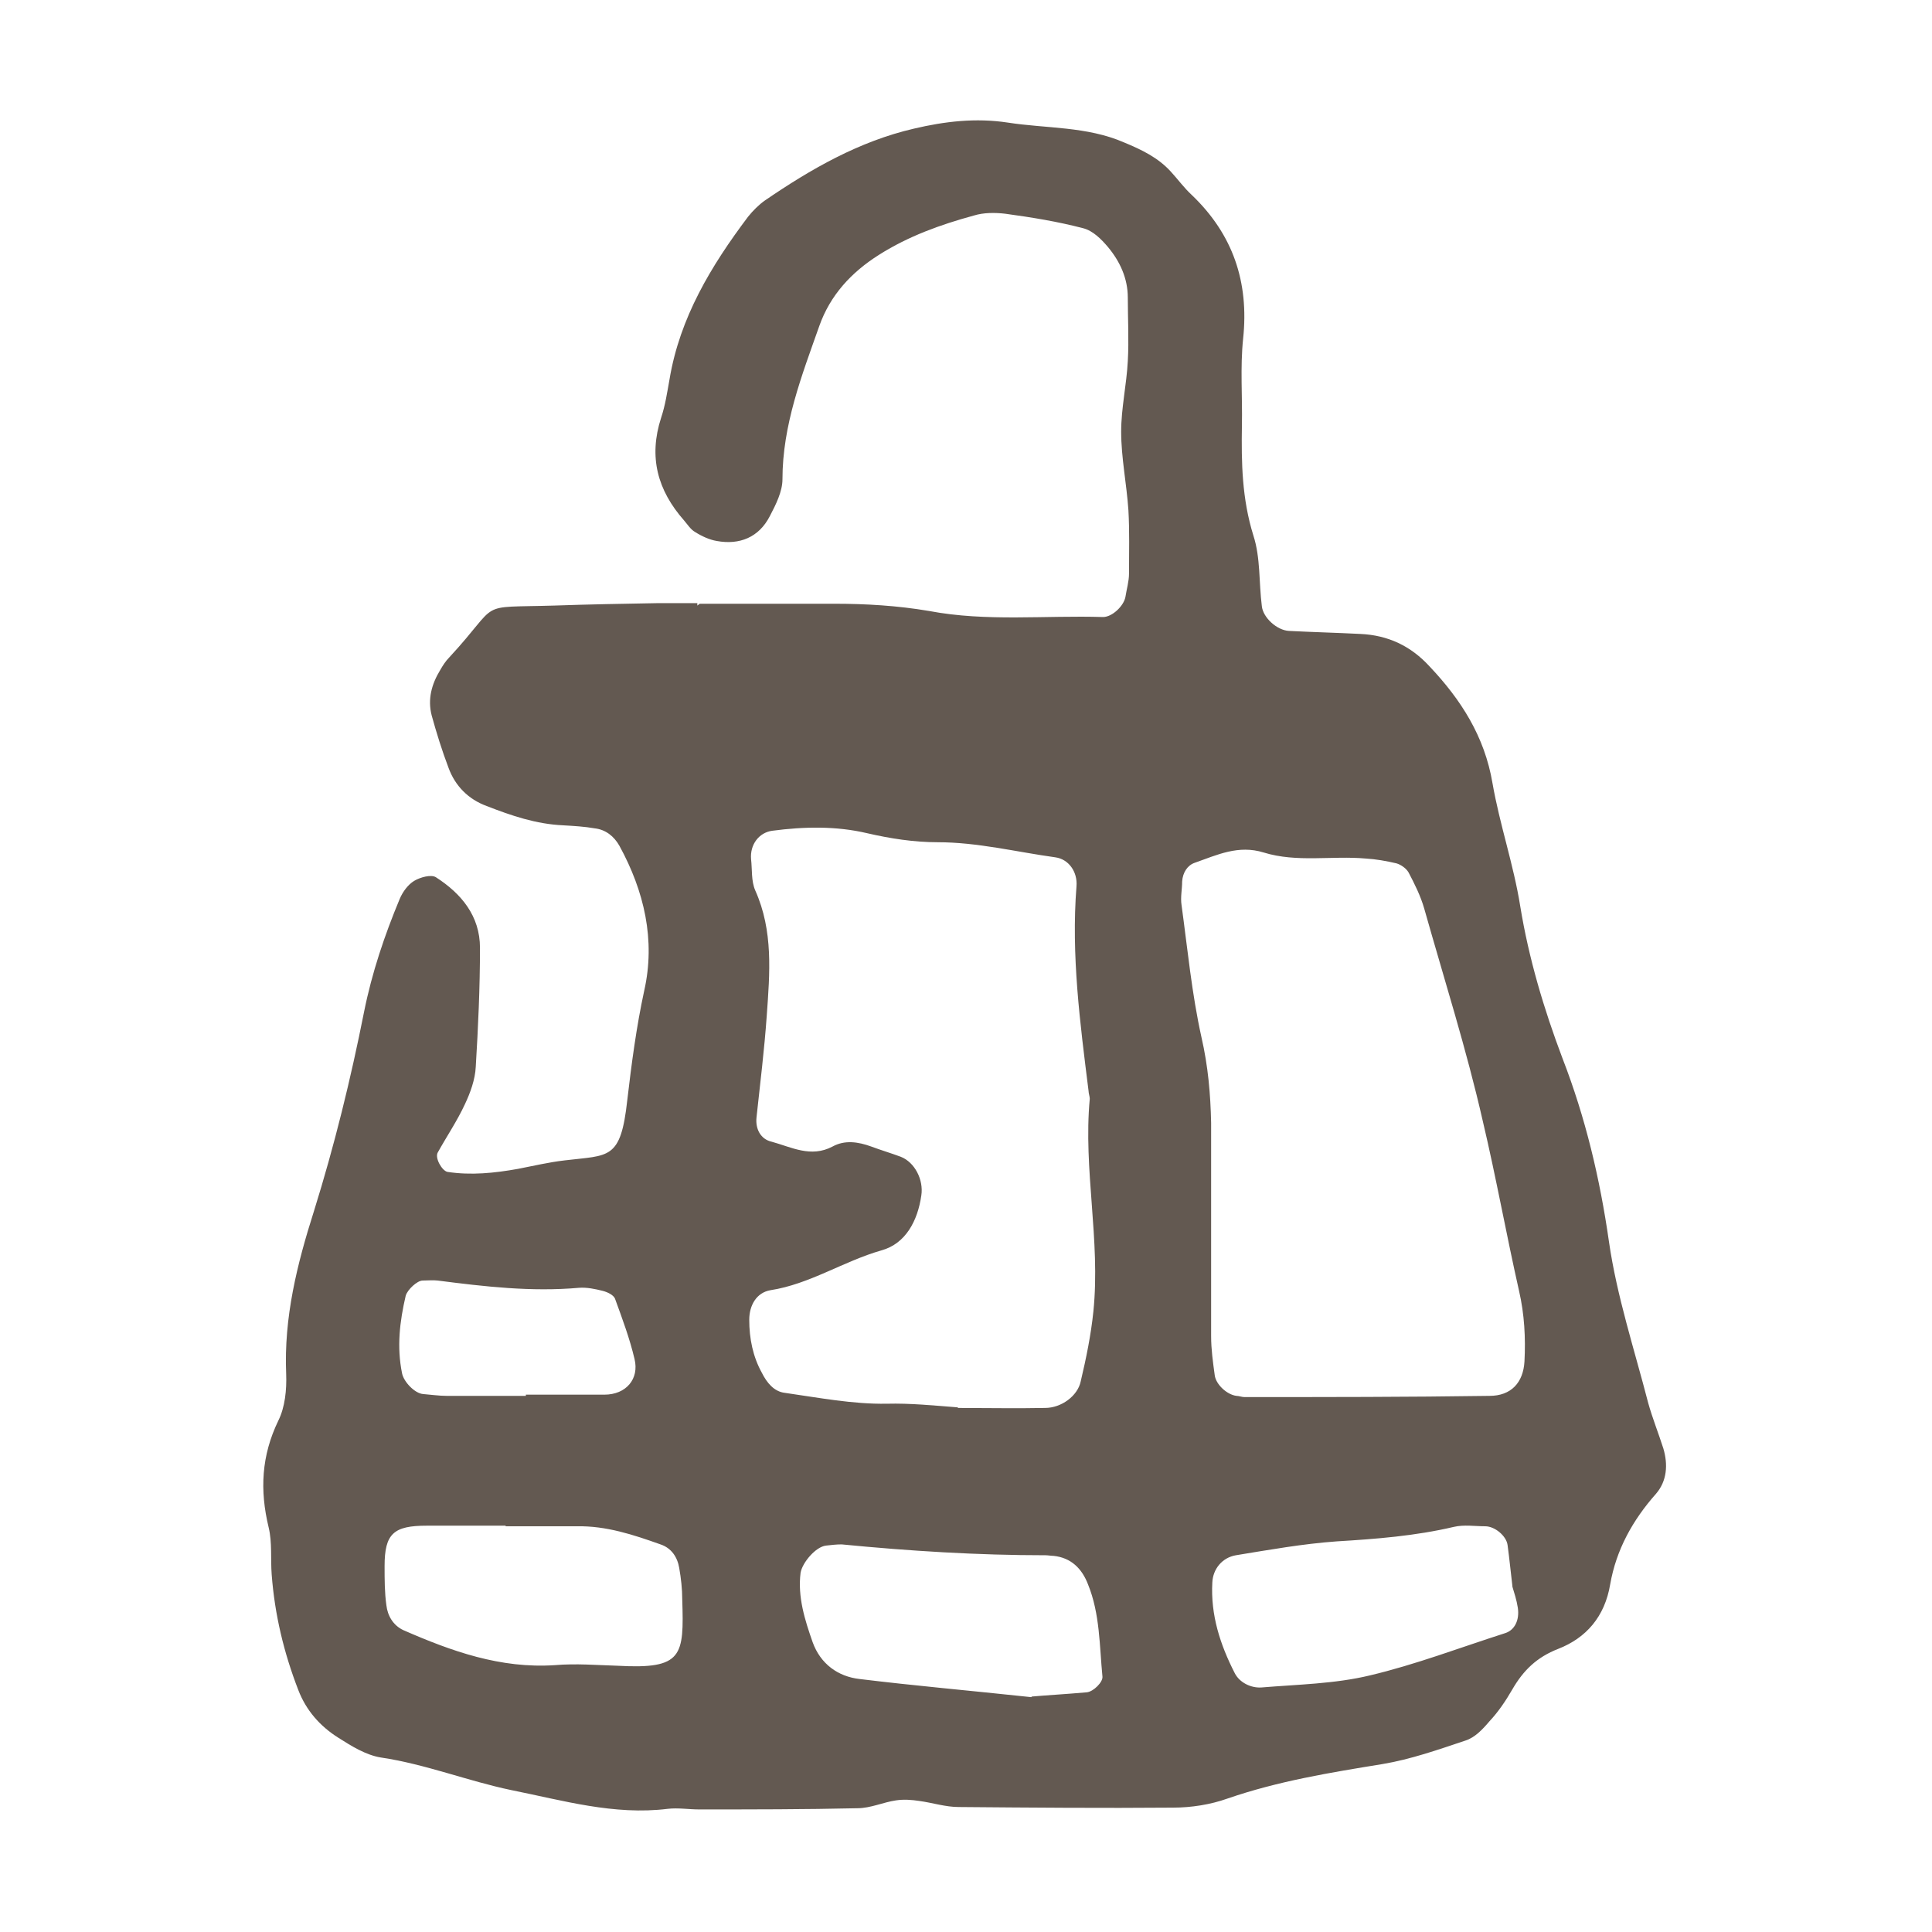 <?xml version="1.0" encoding="UTF-8"?><svg id="Icons" xmlns="http://www.w3.org/2000/svg" viewBox="0 0 32 32"><defs><style>.cls-1{fill:#635951;stroke-width:0px;}</style></defs><g id="Cart"><path class="cls-1" d="m11.59,10c.74,0,1.49,0,2.23,0,.52,0,1.04.03,1.57.12.95.18,1.92.07,2.88.1.15,0,.34-.18.37-.33.02-.13.06-.26.06-.39,0-.35.01-.7-.01-1.05-.03-.44-.12-.87-.12-1.3,0-.39.09-.78.11-1.17.02-.35,0-.7,0-1.05,0-.32-.13-.6-.33-.84-.11-.13-.25-.27-.41-.31-.42-.11-.85-.18-1.29-.24-.17-.02-.36-.02-.52.03-.55.15-1.08.34-1.57.65-.46.29-.81.67-.99,1.18-.29.82-.61,1.64-.61,2.54,0,.2-.11.42-.21.61-.18.35-.5.48-.88.41-.12-.02-.25-.08-.36-.15-.07-.04-.12-.12-.18-.19-.44-.5-.59-1.05-.38-1.7.07-.21.1-.42.14-.64.17-1.02.69-1.88,1.3-2.69.08-.1.18-.2.28-.27.76-.52,1.56-.98,2.47-1.19.51-.12,1.02-.18,1.55-.1.64.1,1.31.06,1.93.33.29.12.56.25.77.48.12.13.22.27.35.39.68.65.95,1.44.85,2.38-.05.48-.01.96-.02,1.44-.01.61,0,1.21.19,1.82.12.37.09.78.14,1.17.02.19.25.4.45.41.39.02.79.03,1.18.05.46.02.84.2,1.15.54.52.55.91,1.16,1.04,1.93.12.69.35,1.35.46,2.04.14.86.39,1.7.7,2.52.38.98.62,1.99.77,3.04.13.9.42,1.78.65,2.67.07.25.17.5.25.75.08.27.06.54-.12.75-.39.44-.66.93-.76,1.5-.09.54-.4.89-.86,1.07-.36.14-.58.36-.76.67-.11.19-.23.37-.38.53-.11.13-.24.27-.4.32-.45.15-.9.31-1.38.39-.86.14-1.72.28-2.56.57-.28.1-.6.15-.9.15-1.18.01-2.36,0-3.55-.01-.22,0-.43-.07-.65-.1-.13-.02-.26-.03-.39-.01-.21.03-.42.13-.64.13-.87.02-1.75.02-2.62.02-.17,0-.35-.03-.52-.01-.89.11-1.74-.14-2.59-.31-.72-.15-1.42-.43-2.16-.54-.25-.04-.49-.19-.71-.33-.3-.19-.53-.45-.66-.79-.24-.62-.39-1.25-.44-1.91-.02-.26.01-.53-.05-.78-.15-.62-.12-1.19.16-1.77.11-.22.14-.51.13-.77-.04-.94.18-1.82.46-2.7.34-1.09.61-2.19.83-3.3.13-.65.34-1.27.59-1.87.05-.12.14-.24.24-.3.1-.06.28-.11.36-.06.42.27.73.64.73,1.17,0,.66-.03,1.31-.07,1.97-.01.21-.09.43-.18.62-.13.28-.3.53-.45.8-.05.09.07.3.16.32.39.06.78.02,1.17-.05.26-.05.51-.11.77-.14.74-.09.93,0,1.04-1,.07-.6.15-1.21.28-1.81.19-.84,0-1.65-.41-2.4-.09-.16-.23-.27-.41-.29-.17-.03-.35-.04-.52-.05-.45-.02-.86-.16-1.27-.32-.3-.11-.52-.33-.63-.63-.11-.29-.2-.58-.28-.87-.07-.27,0-.52.14-.75.04-.07.09-.15.15-.21.88-.95.41-.82,1.74-.86.57-.02,1.14-.03,1.71-.04.22,0,.44,0,.66,0v.04Zm4.28,13.32c.48,0,.96.01,1.44,0,.27,0,.54-.2.59-.44.09-.38.17-.77.21-1.16.12-1.18-.17-2.35-.06-3.52,0-.04-.02-.09-.02-.13-.14-1.12-.29-2.25-.2-3.39.02-.24-.13-.45-.35-.48-.65-.09-1.29-.25-1.95-.25-.39,0-.78-.06-1.17-.15-.51-.12-1.04-.11-1.57-.04-.22.03-.37.23-.35.47.02.17,0,.36.07.52.3.67.24,1.37.19,2.07-.04.57-.11,1.13-.17,1.69-.02.19.07.36.25.4.33.09.65.27,1.01.08.2-.11.42-.08.64,0,.16.06.33.11.49.17.23.09.38.38.34.64-.06.42-.26.8-.66.91-.63.18-1.19.56-1.84.66-.23.04-.35.25-.35.49,0,.31.06.61.21.88.08.16.2.31.38.33.56.08,1.13.19,1.69.18.39-.01.78.03,1.17.06Zm4.17-3.15s.01,0,.02,0c0,.65,0,1.31,0,1.96,0,.22.03.43.06.65.02.15.2.32.36.34.04,0,.09.02.13.02,1.35,0,2.7,0,4.06-.02.36,0,.56-.22.58-.57.02-.39,0-.78-.09-1.17-.21-.93-.38-1.88-.6-2.81-.27-1.19-.64-2.35-.97-3.52-.06-.21-.16-.41-.26-.6-.04-.07-.13-.13-.2-.15-.17-.04-.34-.07-.51-.08-.56-.05-1.14.07-1.69-.1-.42-.13-.77.04-1.14.17-.12.04-.2.16-.21.31,0,.13-.03.26-.01.39.1.73.17,1.47.33,2.19.11.48.15.94.16,1.42,0,.52,0,1.05,0,1.57Zm-2.95,7.93c.22-.02.57-.04.91-.07.11-.01.27-.17.26-.26-.05-.51-.04-1.04-.24-1.53-.1-.26-.28-.44-.57-.47-.04,0-.09-.01-.13-.01-1.13,0-2.25-.07-3.38-.18-.09,0-.17.01-.26.02-.17.02-.39.28-.42.45-.05.4.07.78.2,1.15.13.36.42.57.78.61.9.11,1.81.19,2.84.3Zm-8.72-2.83h0c-.43,0-.87,0-1.3,0-.55,0-.7.13-.7.67,0,.22,0,.44.03.65.02.17.11.33.28.41.8.35,1.61.64,2.51.58.35-.03.7,0,1.04.01,1.08.06,1.1-.16,1.07-1.1,0-.17-.02-.35-.05-.52-.03-.18-.13-.33-.31-.39-.45-.16-.9-.31-1.39-.3-.39,0-.78,0-1.17,0Zm16.68,1c-.03-.25-.05-.46-.08-.68-.02-.15-.21-.31-.37-.31-.17,0-.35-.03-.52.01-.64.15-1.28.2-1.94.24-.56.04-1.12.14-1.67.23-.23.04-.38.23-.39.45-.03.54.13,1.03.37,1.5.08.16.27.25.44.24.6-.05,1.22-.06,1.8-.2.76-.18,1.49-.46,2.24-.7.16-.05.24-.22.21-.42-.02-.13-.06-.25-.09-.35Zm-16.34-3.15s0-.01,0-.02c.43,0,.87,0,1.3,0,.36,0,.58-.26.5-.59-.08-.34-.2-.66-.32-.99-.02-.07-.13-.12-.21-.14-.12-.03-.26-.06-.39-.05-.79.07-1.56-.02-2.34-.12-.08-.01-.17,0-.25,0-.09,0-.25.15-.28.25-.1.43-.15.85-.06,1.29.03.14.21.33.35.34.13.01.26.03.39.03.43,0,.87,0,1.3,0Z"/></g></svg>